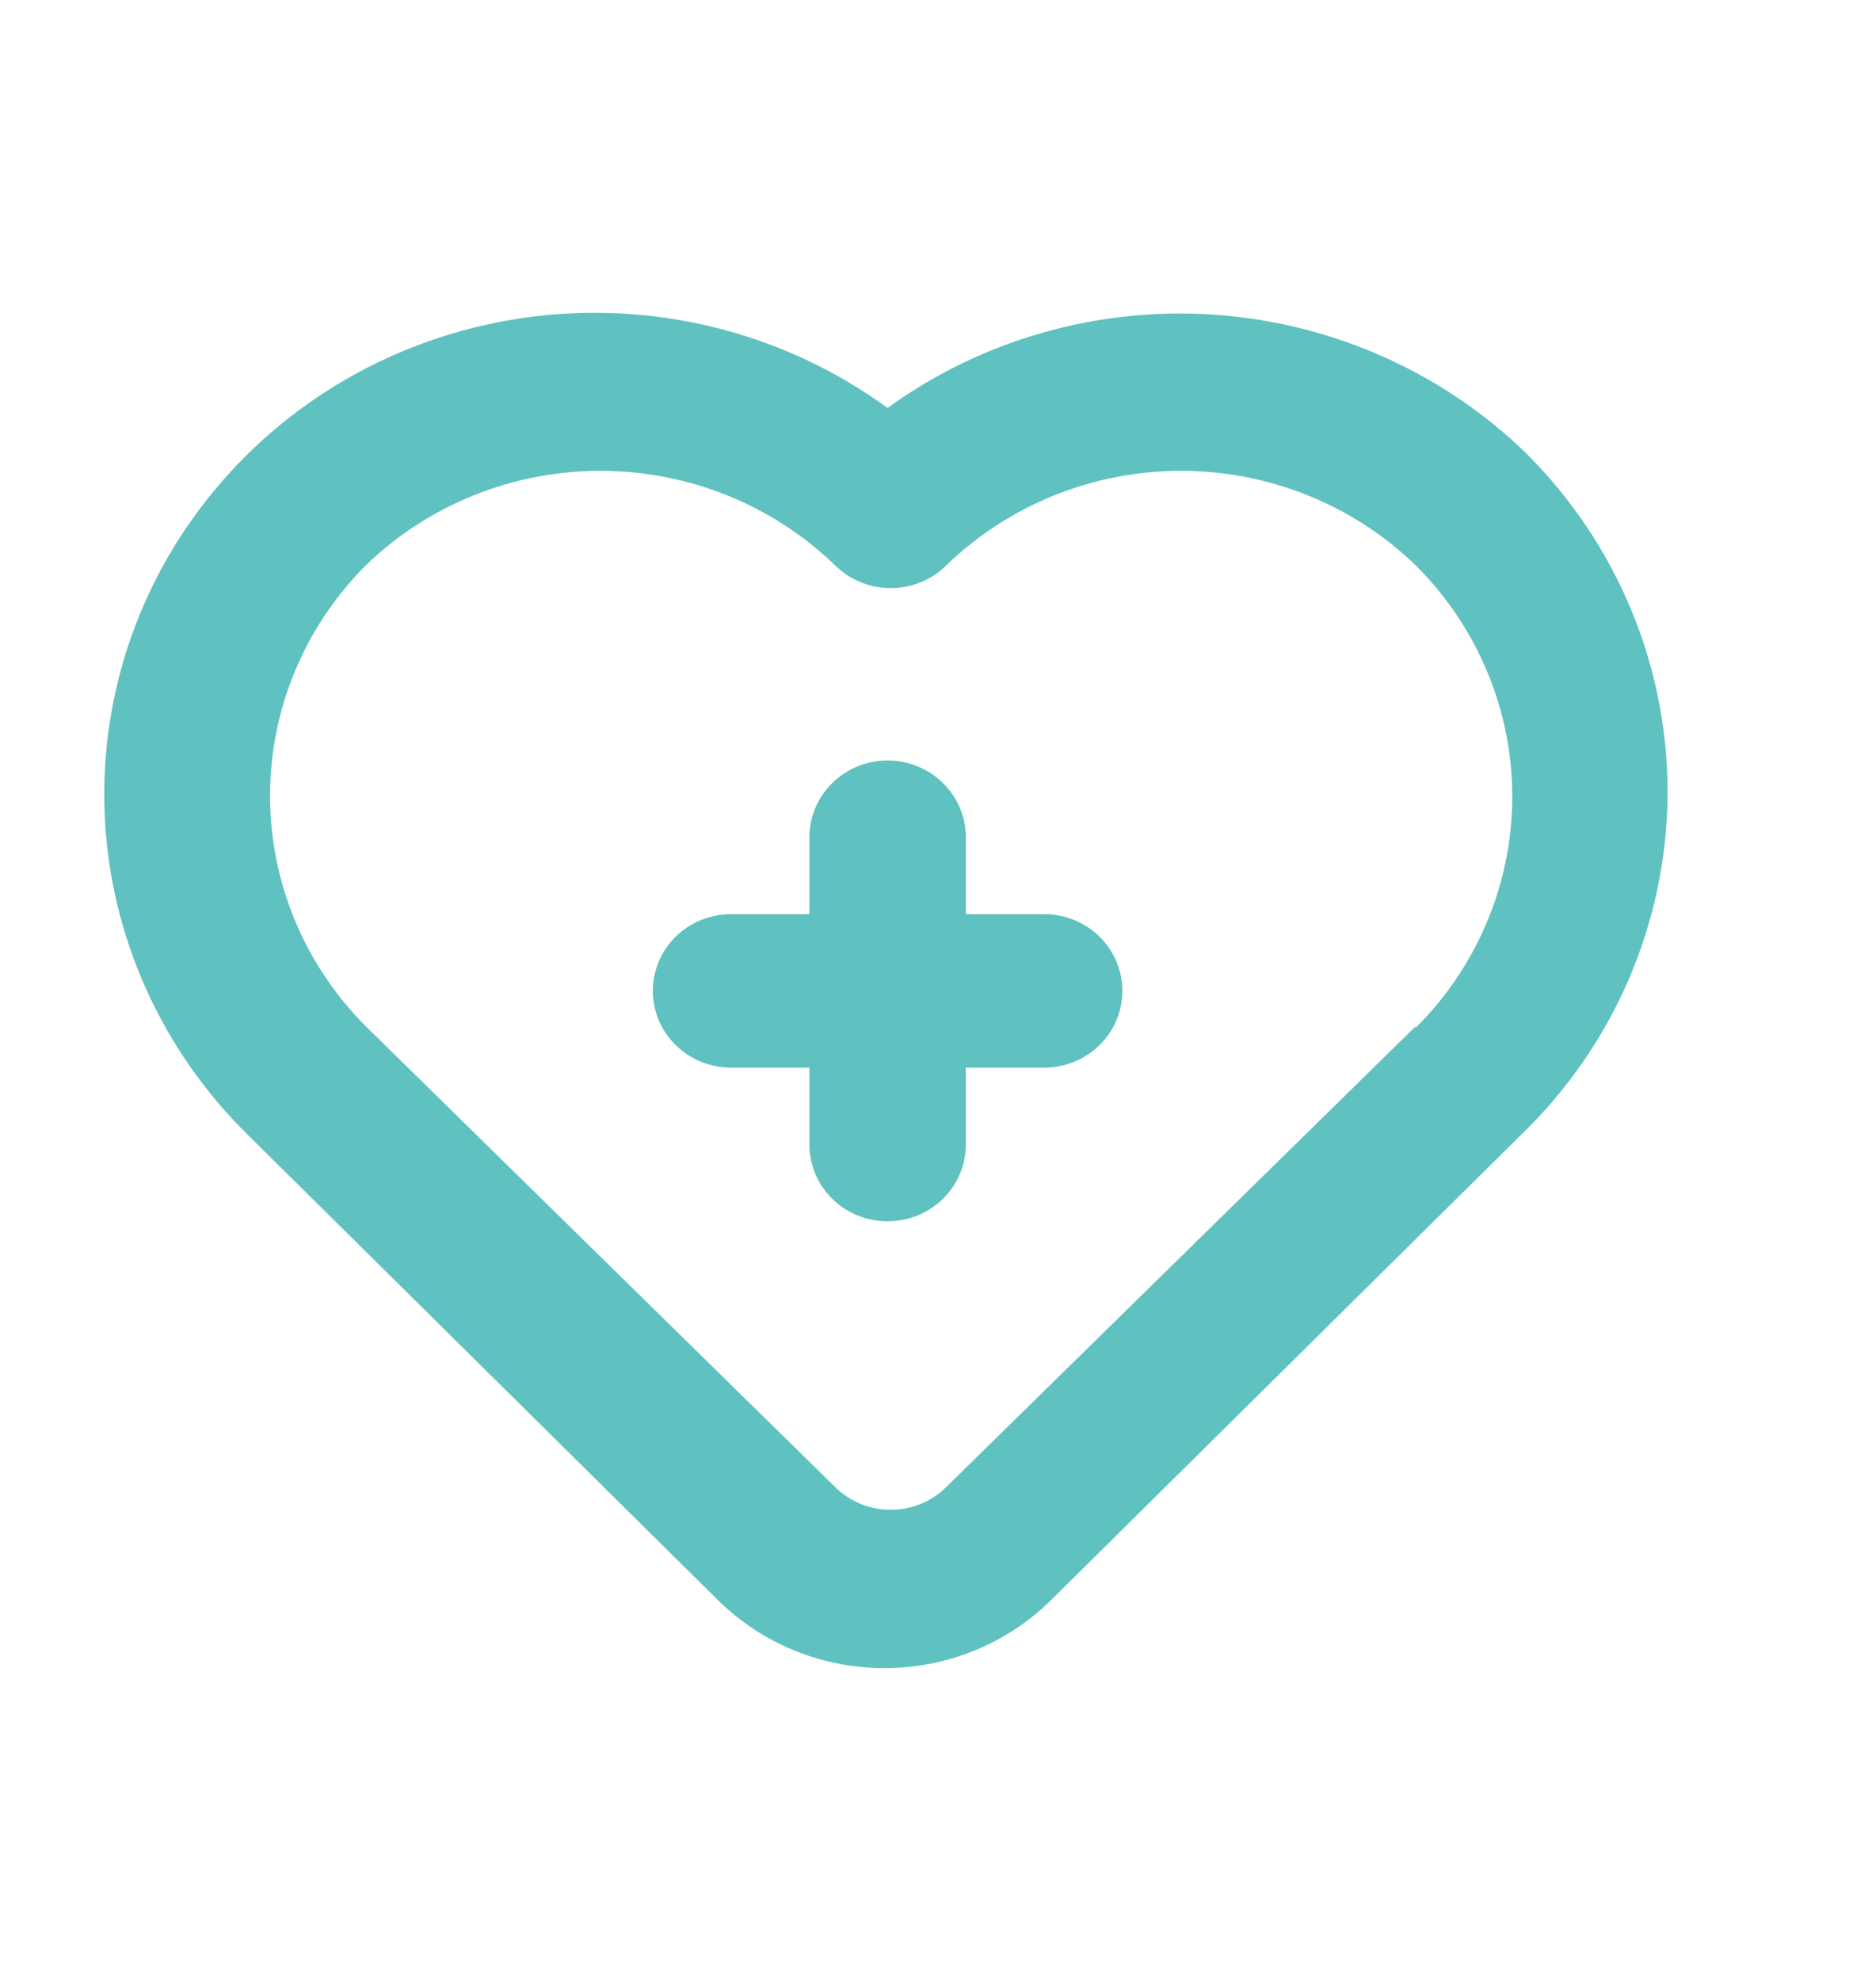 <svg width="18" height="19" viewBox="0 0 18 19" fill="none" xmlns="http://www.w3.org/2000/svg">
<g id="uil:heart-medical">
<path id="Vector" d="M10.018 8.768H9.267V8.031C9.267 7.836 9.188 7.648 9.047 7.51C8.906 7.372 8.716 7.294 8.516 7.294C8.317 7.294 8.126 7.372 7.986 7.51C7.845 7.648 7.766 7.836 7.766 8.031V8.768H7.015C6.816 8.768 6.625 8.845 6.484 8.983C6.343 9.122 6.264 9.309 6.264 9.504C6.264 9.7 6.343 9.887 6.484 10.025C6.625 10.163 6.816 10.241 7.015 10.241H7.766V10.978C7.766 11.173 7.845 11.361 7.986 11.499C8.126 11.637 8.317 11.714 8.516 11.714C8.716 11.714 8.906 11.637 9.047 11.499C9.188 11.361 9.267 11.173 9.267 10.978V10.241H10.018C10.217 10.241 10.408 10.163 10.549 10.025C10.69 9.887 10.769 9.7 10.769 9.504C10.769 9.309 10.69 9.122 10.549 8.983C10.408 8.845 10.217 8.768 10.018 8.768ZM14.643 4.347C13.842 3.57 12.785 3.099 11.661 3.019C10.538 2.94 9.423 3.256 8.516 3.913C7.561 3.216 6.372 2.9 5.189 3.028C4.006 3.157 2.916 3.72 2.14 4.606C1.363 5.491 0.957 6.632 1.004 7.8C1.05 8.967 1.546 10.073 2.39 10.897L6.895 15.354C7.317 15.768 7.89 16 8.486 16C9.083 16 9.656 15.768 10.078 15.354L14.582 10.897C15.026 10.471 15.38 9.964 15.623 9.404C15.866 8.844 15.994 8.243 16 7.634C16.005 7.026 15.888 6.422 15.655 5.858C15.422 5.294 15.078 4.781 14.643 4.347ZM13.584 9.843L9.079 14.263C9.01 14.332 8.927 14.387 8.835 14.425C8.744 14.462 8.646 14.481 8.546 14.481C8.447 14.481 8.349 14.462 8.258 14.425C8.166 14.387 8.083 14.332 8.013 14.263L3.509 9.843C2.92 9.253 2.591 8.459 2.591 7.633C2.591 6.807 2.92 6.014 3.509 5.423C4.109 4.842 4.918 4.516 5.761 4.516C6.604 4.516 7.413 4.842 8.013 5.423C8.083 5.492 8.166 5.547 8.258 5.584C8.349 5.622 8.447 5.641 8.546 5.641C8.646 5.641 8.744 5.622 8.835 5.584C8.927 5.547 9.01 5.492 9.079 5.423C9.679 4.842 10.489 4.516 11.332 4.516C12.175 4.516 12.984 4.842 13.584 5.423C14.177 6.014 14.51 6.811 14.51 7.64C14.51 8.47 14.177 9.267 13.584 9.858V9.843Z" fill="#5FC2C0"/>
</g>
</svg>
